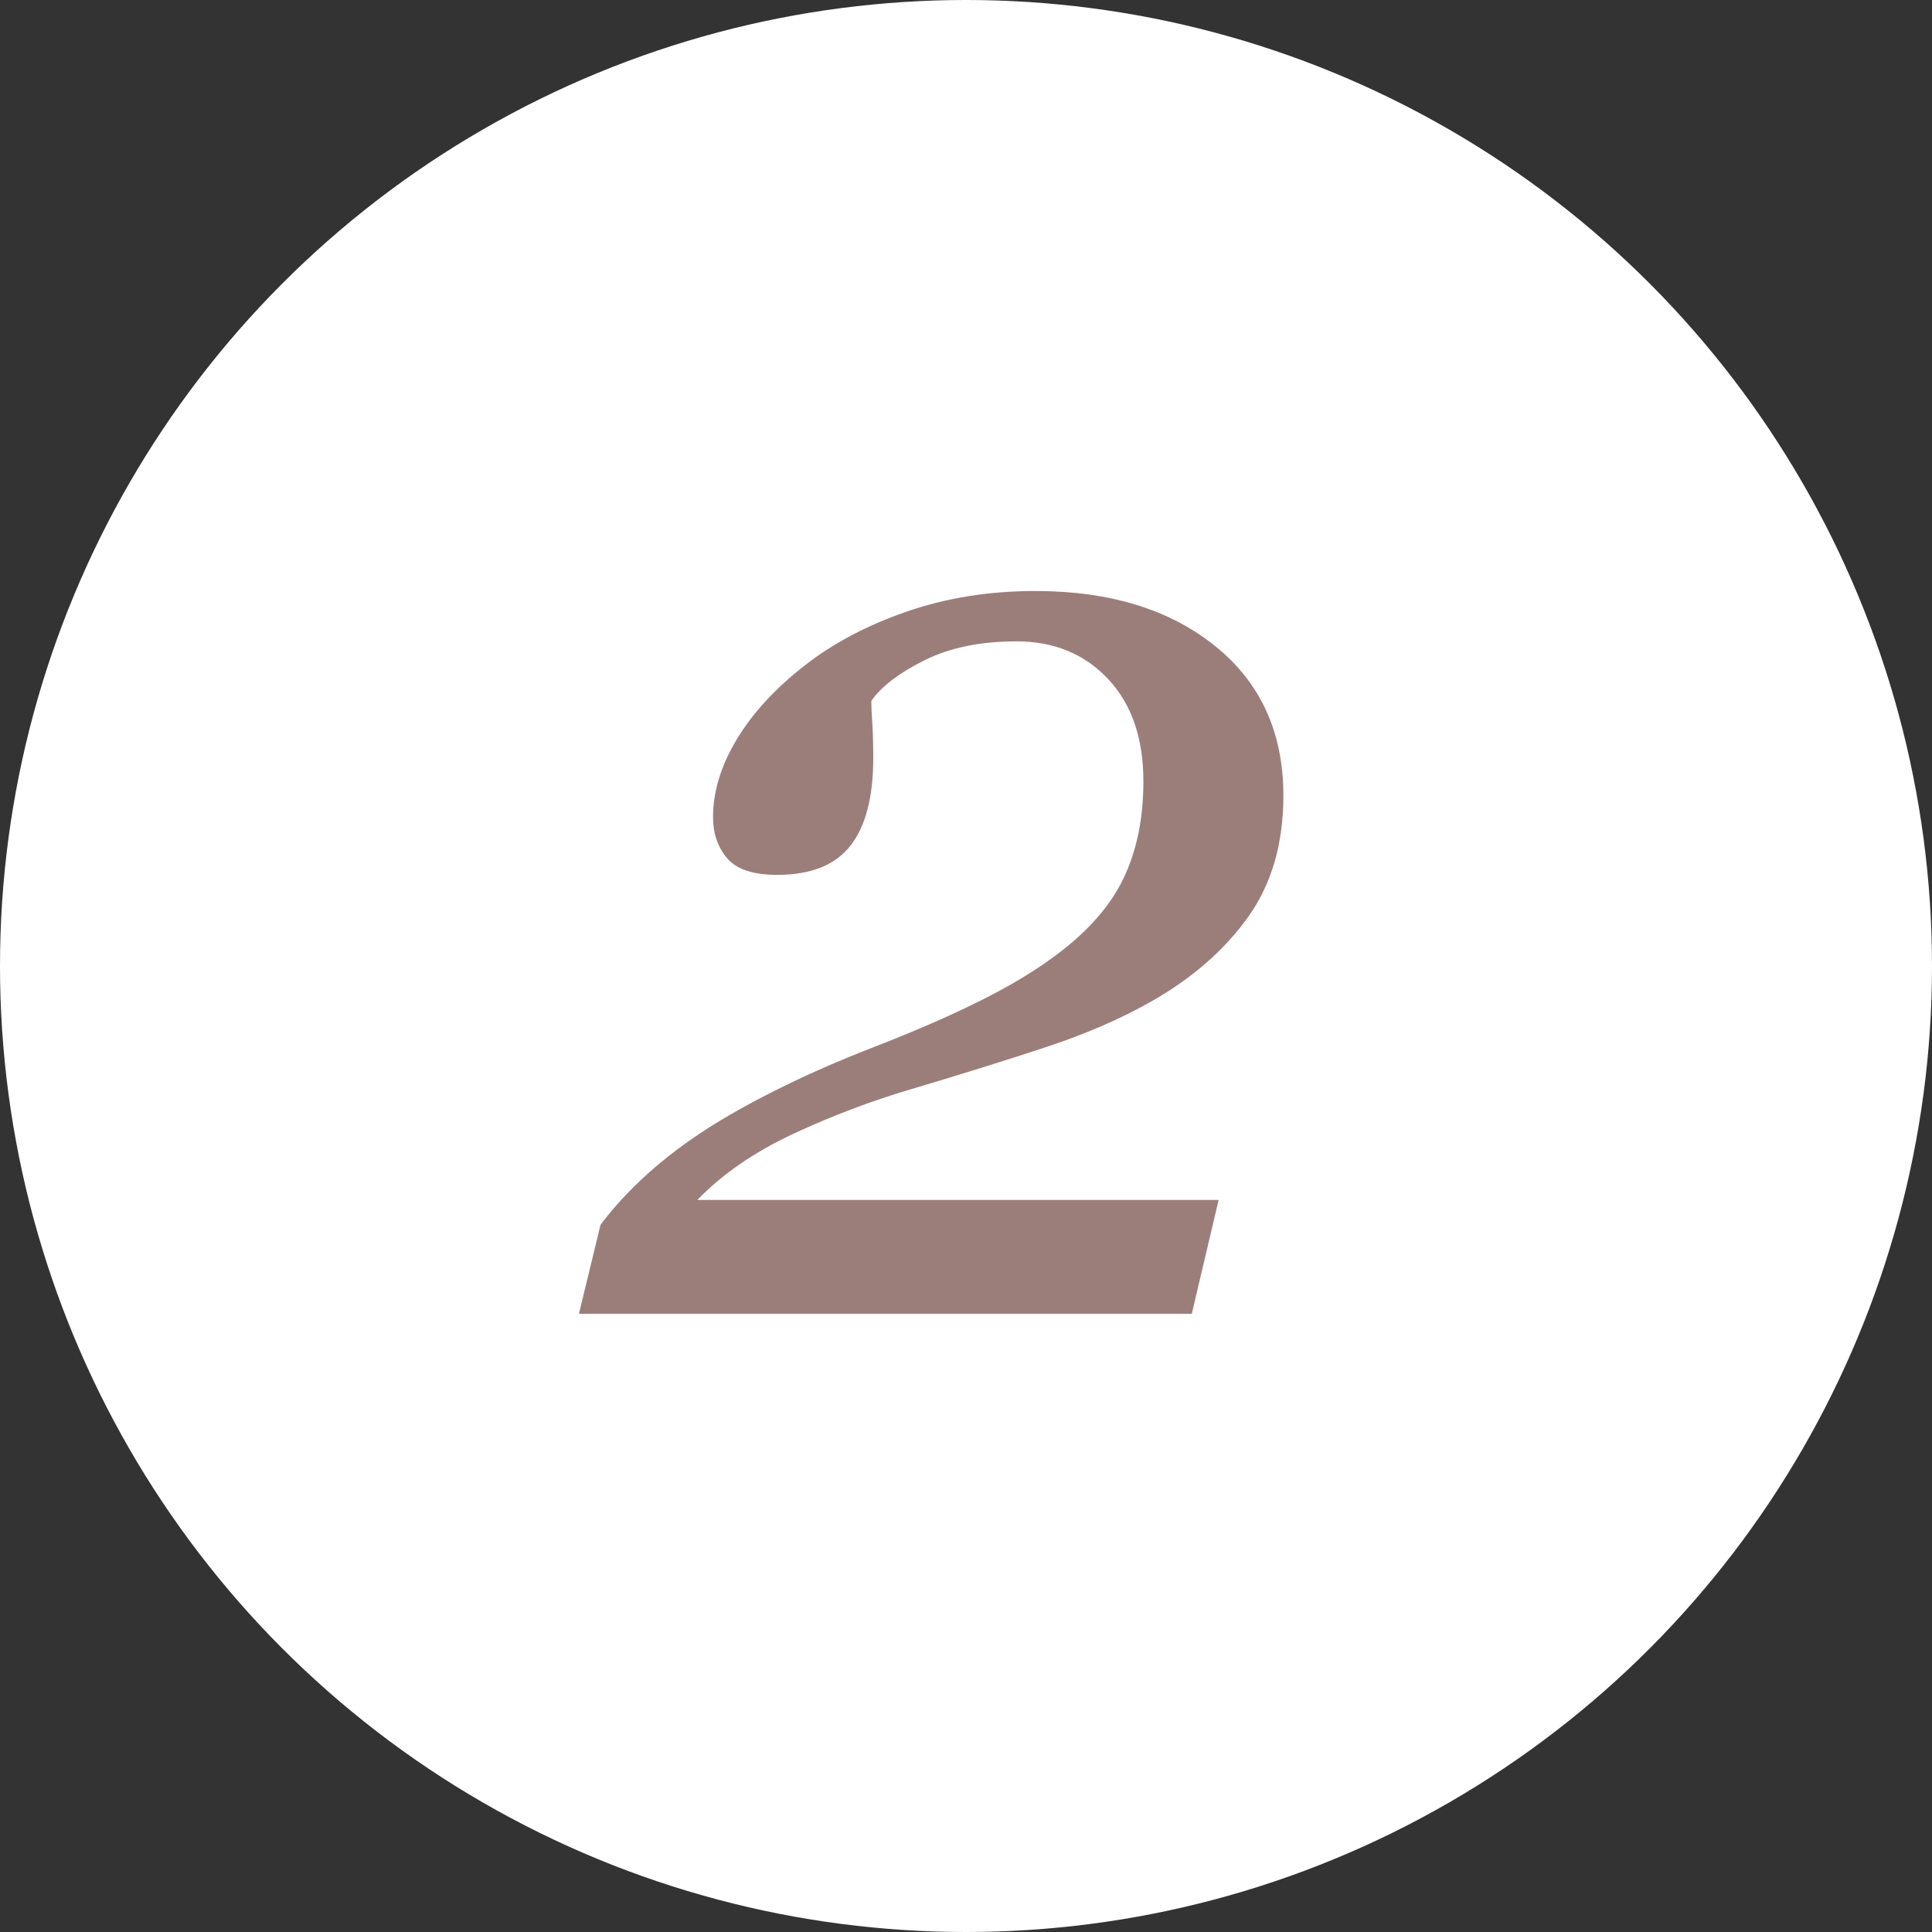 <?xml version="1.0" encoding="UTF-8"?>
<svg width="65px" height="65px" viewBox="0 0 65 65" version="1.1" xmlns="http://www.w3.org/2000/svg" xmlns:xlink="http://www.w3.org/1999/xlink">
    <rect x="0" y="0" width="65" height="65" fill="#333333" stroke="none"/>
    <title>coach-num2</title>
    <g id="HOME" stroke="none" stroke-width="1" fill="none" fill-rule="evenodd">
        <g id="num&amp;icon" transform="translate(-194, -540)">
            <g id="coach-num2" transform="translate(194, 540)">
                <circle id="椭圆形备份" fill="#FFFFFF" cx="32.5" cy="32.5" r="32.5"></circle>
                <g id="2" transform="translate(19.478, 19.884)" fill="#9B7E7A" fill-rule="nonzero">
                    <path d="M23.7,6.888 C23.7,8.501 23.304,9.862 22.511,10.97 C21.719,12.077 20.641,13.02 19.277,13.797 C18.25,14.384 17.058,14.901 15.701,15.349 C14.344,15.796 12.851,16.262 11.223,16.746 C9.829,17.157 8.483,17.667 7.185,18.275 C5.886,18.884 4.819,19.621 3.983,20.487 L21.521,20.487 L20.619,24.316 L0,24.316 L0.726,21.323 C1.166,20.736 1.694,20.164 2.311,19.607 C2.927,19.049 3.653,18.506 4.489,17.978 C5.223,17.523 6.04,17.076 6.943,16.636 C7.845,16.196 8.824,15.77 9.88,15.36 C11.245,14.832 12.437,14.314 13.456,13.808 C14.476,13.302 15.338,12.785 16.042,12.257 C17.113,11.465 17.872,10.603 18.319,9.671 C18.767,8.74 18.99,7.65 18.99,6.404 C18.99,4.951 18.594,3.803 17.802,2.96 C17.01,2.116 15.983,1.694 14.721,1.694 C13.504,1.694 12.47,1.907 11.619,2.333 C10.768,2.758 10.174,3.213 9.836,3.697 C9.836,3.873 9.847,4.122 9.869,4.445 C9.891,4.768 9.902,5.157 9.902,5.611 C9.902,6.932 9.646,7.918 9.132,8.571 C8.619,9.224 7.797,9.55 6.668,9.55 C5.861,9.55 5.3,9.363 4.984,8.989 C4.669,8.615 4.511,8.157 4.511,7.614 C4.511,6.748 4.779,5.872 5.314,4.984 C5.85,4.097 6.609,3.271 7.592,2.509 C8.545,1.76 9.69,1.155 11.025,0.693 C12.36,0.231 13.805,0 15.36,0 C17.854,0 19.867,0.616 21.4,1.848 C22.933,3.081 23.7,4.76 23.7,6.888 Z" id="路径"></path>
                </g>
            </g>
        </g>
    </g>
</svg>